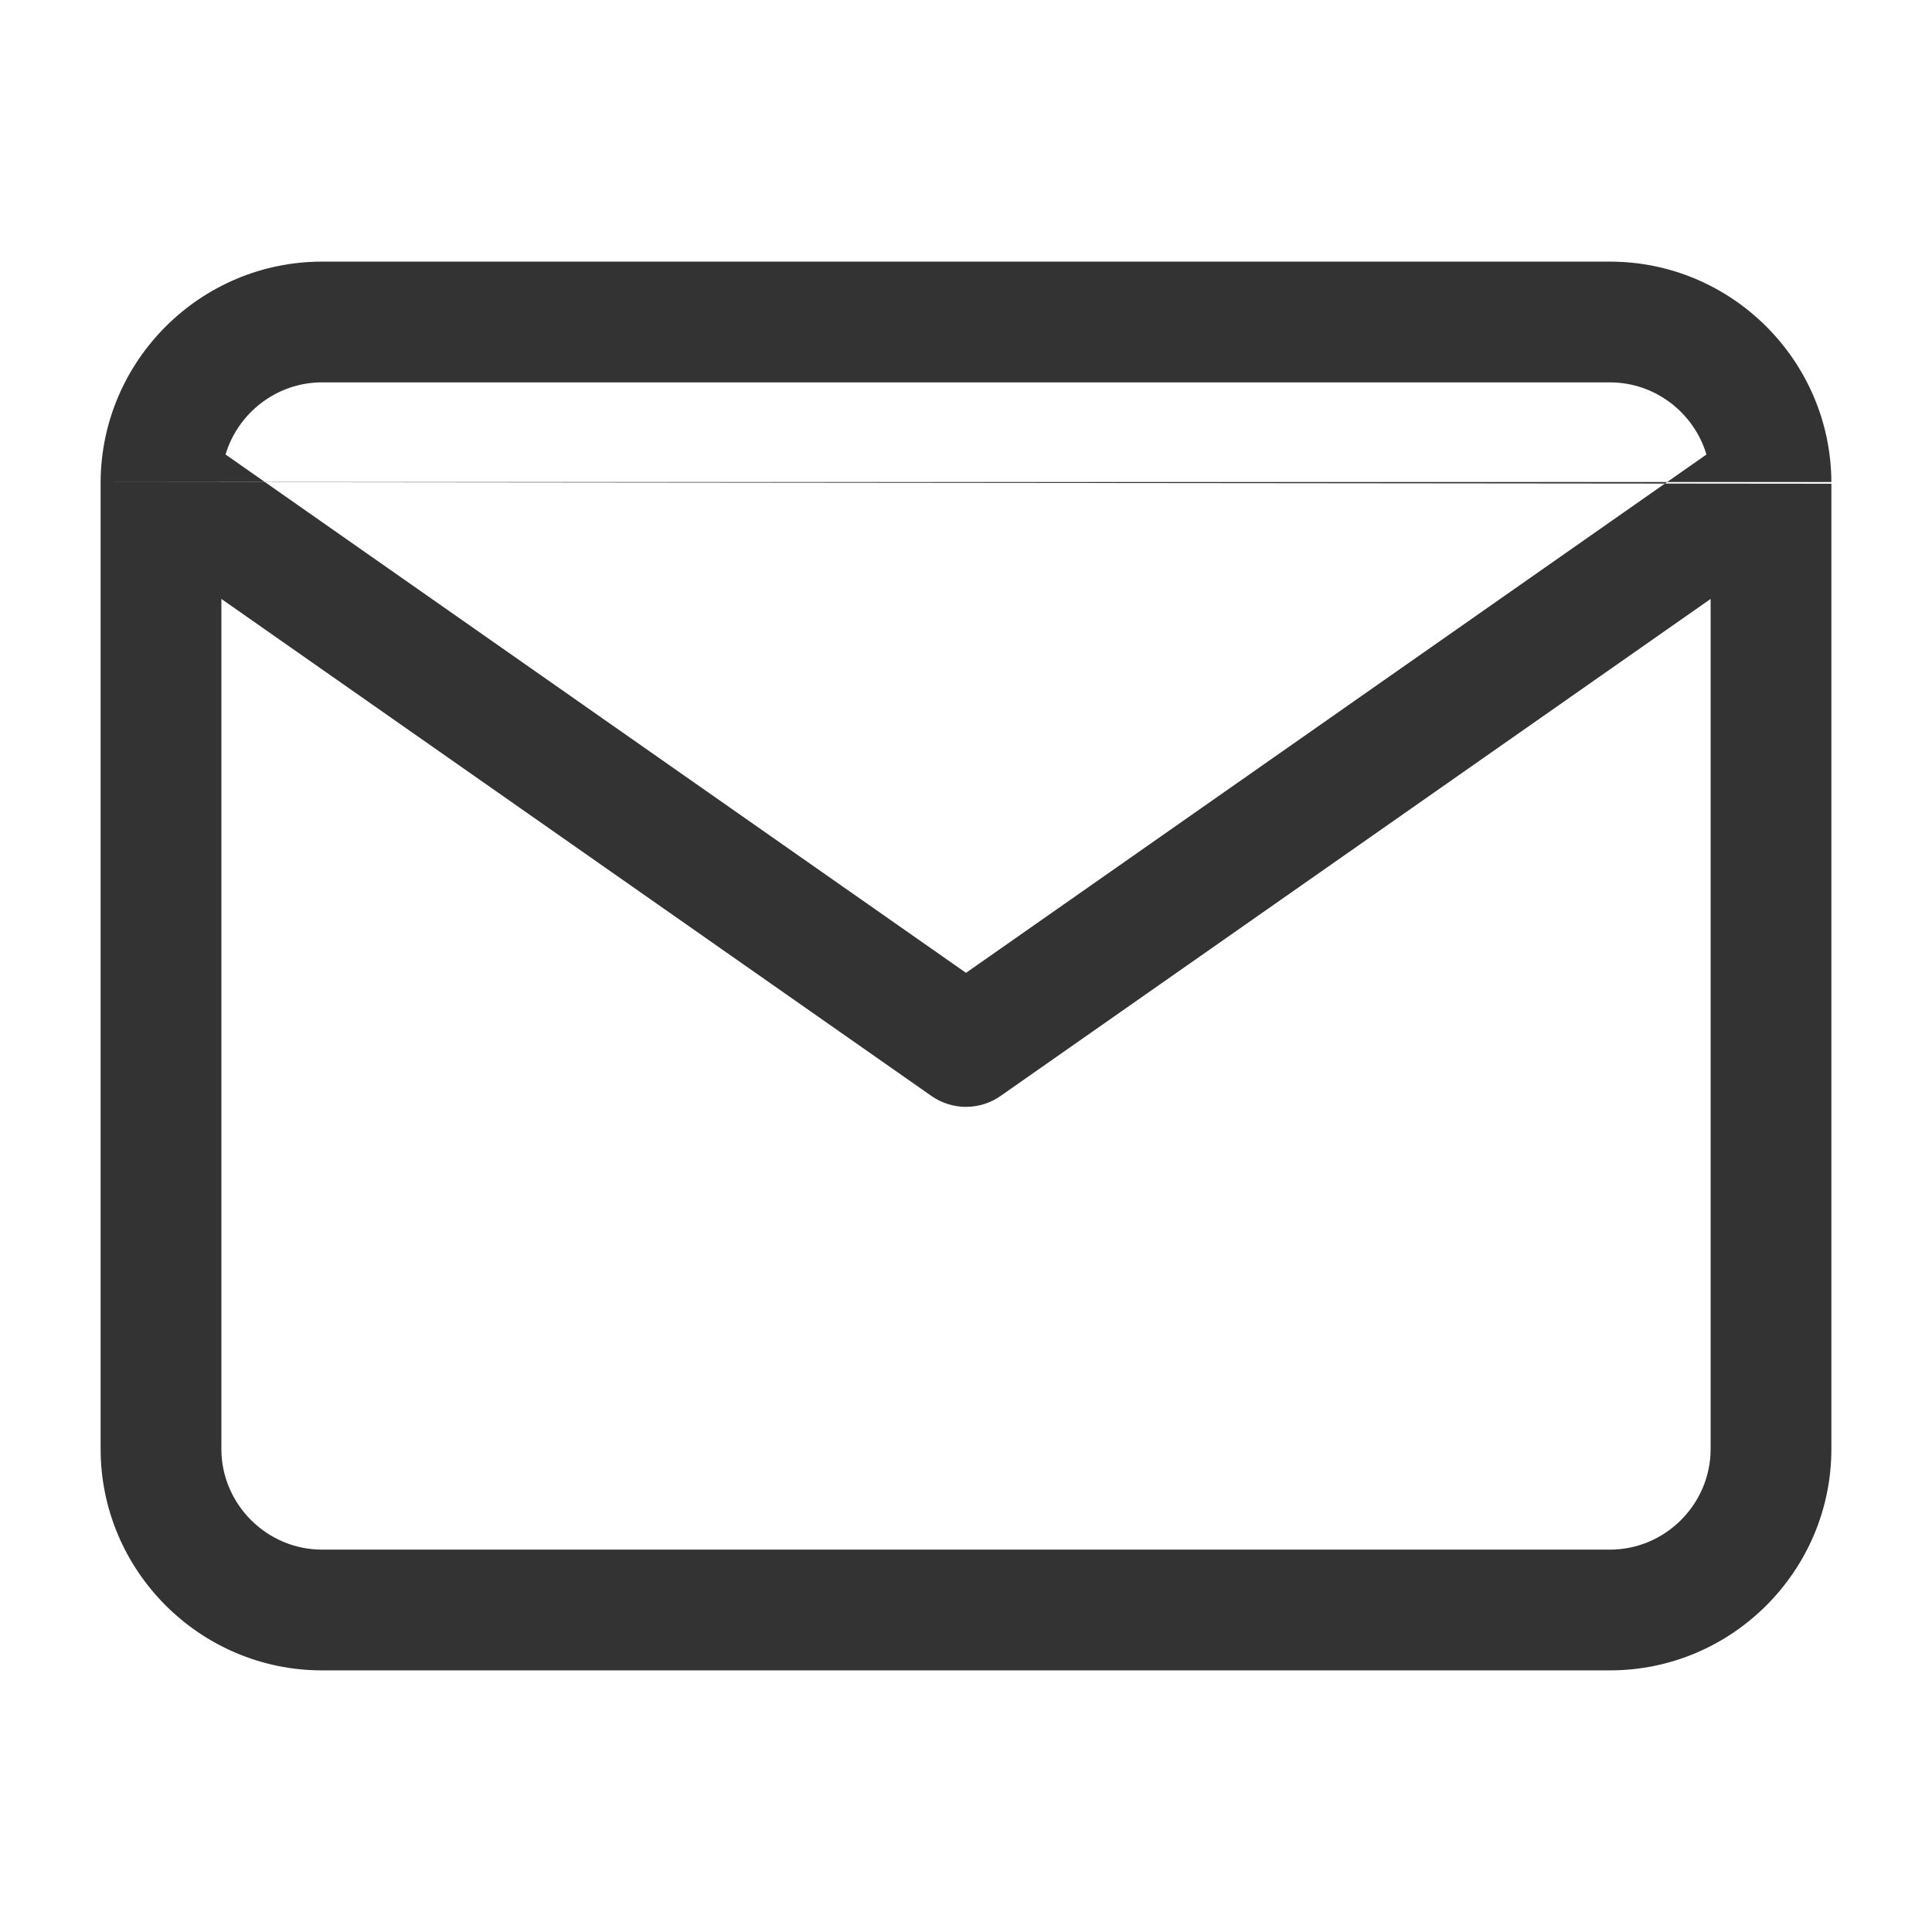 <svg width="24" height="24" viewBox="0 0 24 24" fill="none" xmlns="http://www.w3.org/2000/svg">
<g id="Icons/mail">
<path id="Union" fill-rule="evenodd" clip-rule="evenodd" d="M2.802 5.646C2.956 5.13 3.437 4.75 4 4.75H20C20.563 4.75 21.044 5.13 21.198 5.646L12 12.085L2.802 5.646ZM1.25 5.988C1.25 5.995 1.25 6.002 1.25 6.009V18C1.25 19.514 2.486 20.75 4 20.75H20C21.514 20.75 22.75 19.514 22.75 18V6.009M21.25 7.44V18C21.25 18.686 20.686 19.25 20 19.25H4C3.314 19.25 2.75 18.686 2.75 18V7.44L11.57 13.614C11.828 13.795 12.172 13.795 12.43 13.614L21.25 7.44ZM22.75 5.988C22.743 4.479 21.51 3.25 20 3.25H4C2.49 3.25 1.257 4.479 1.25 5.988" fill="black" fill-opacity="0.8"/>
</g>
</svg>
